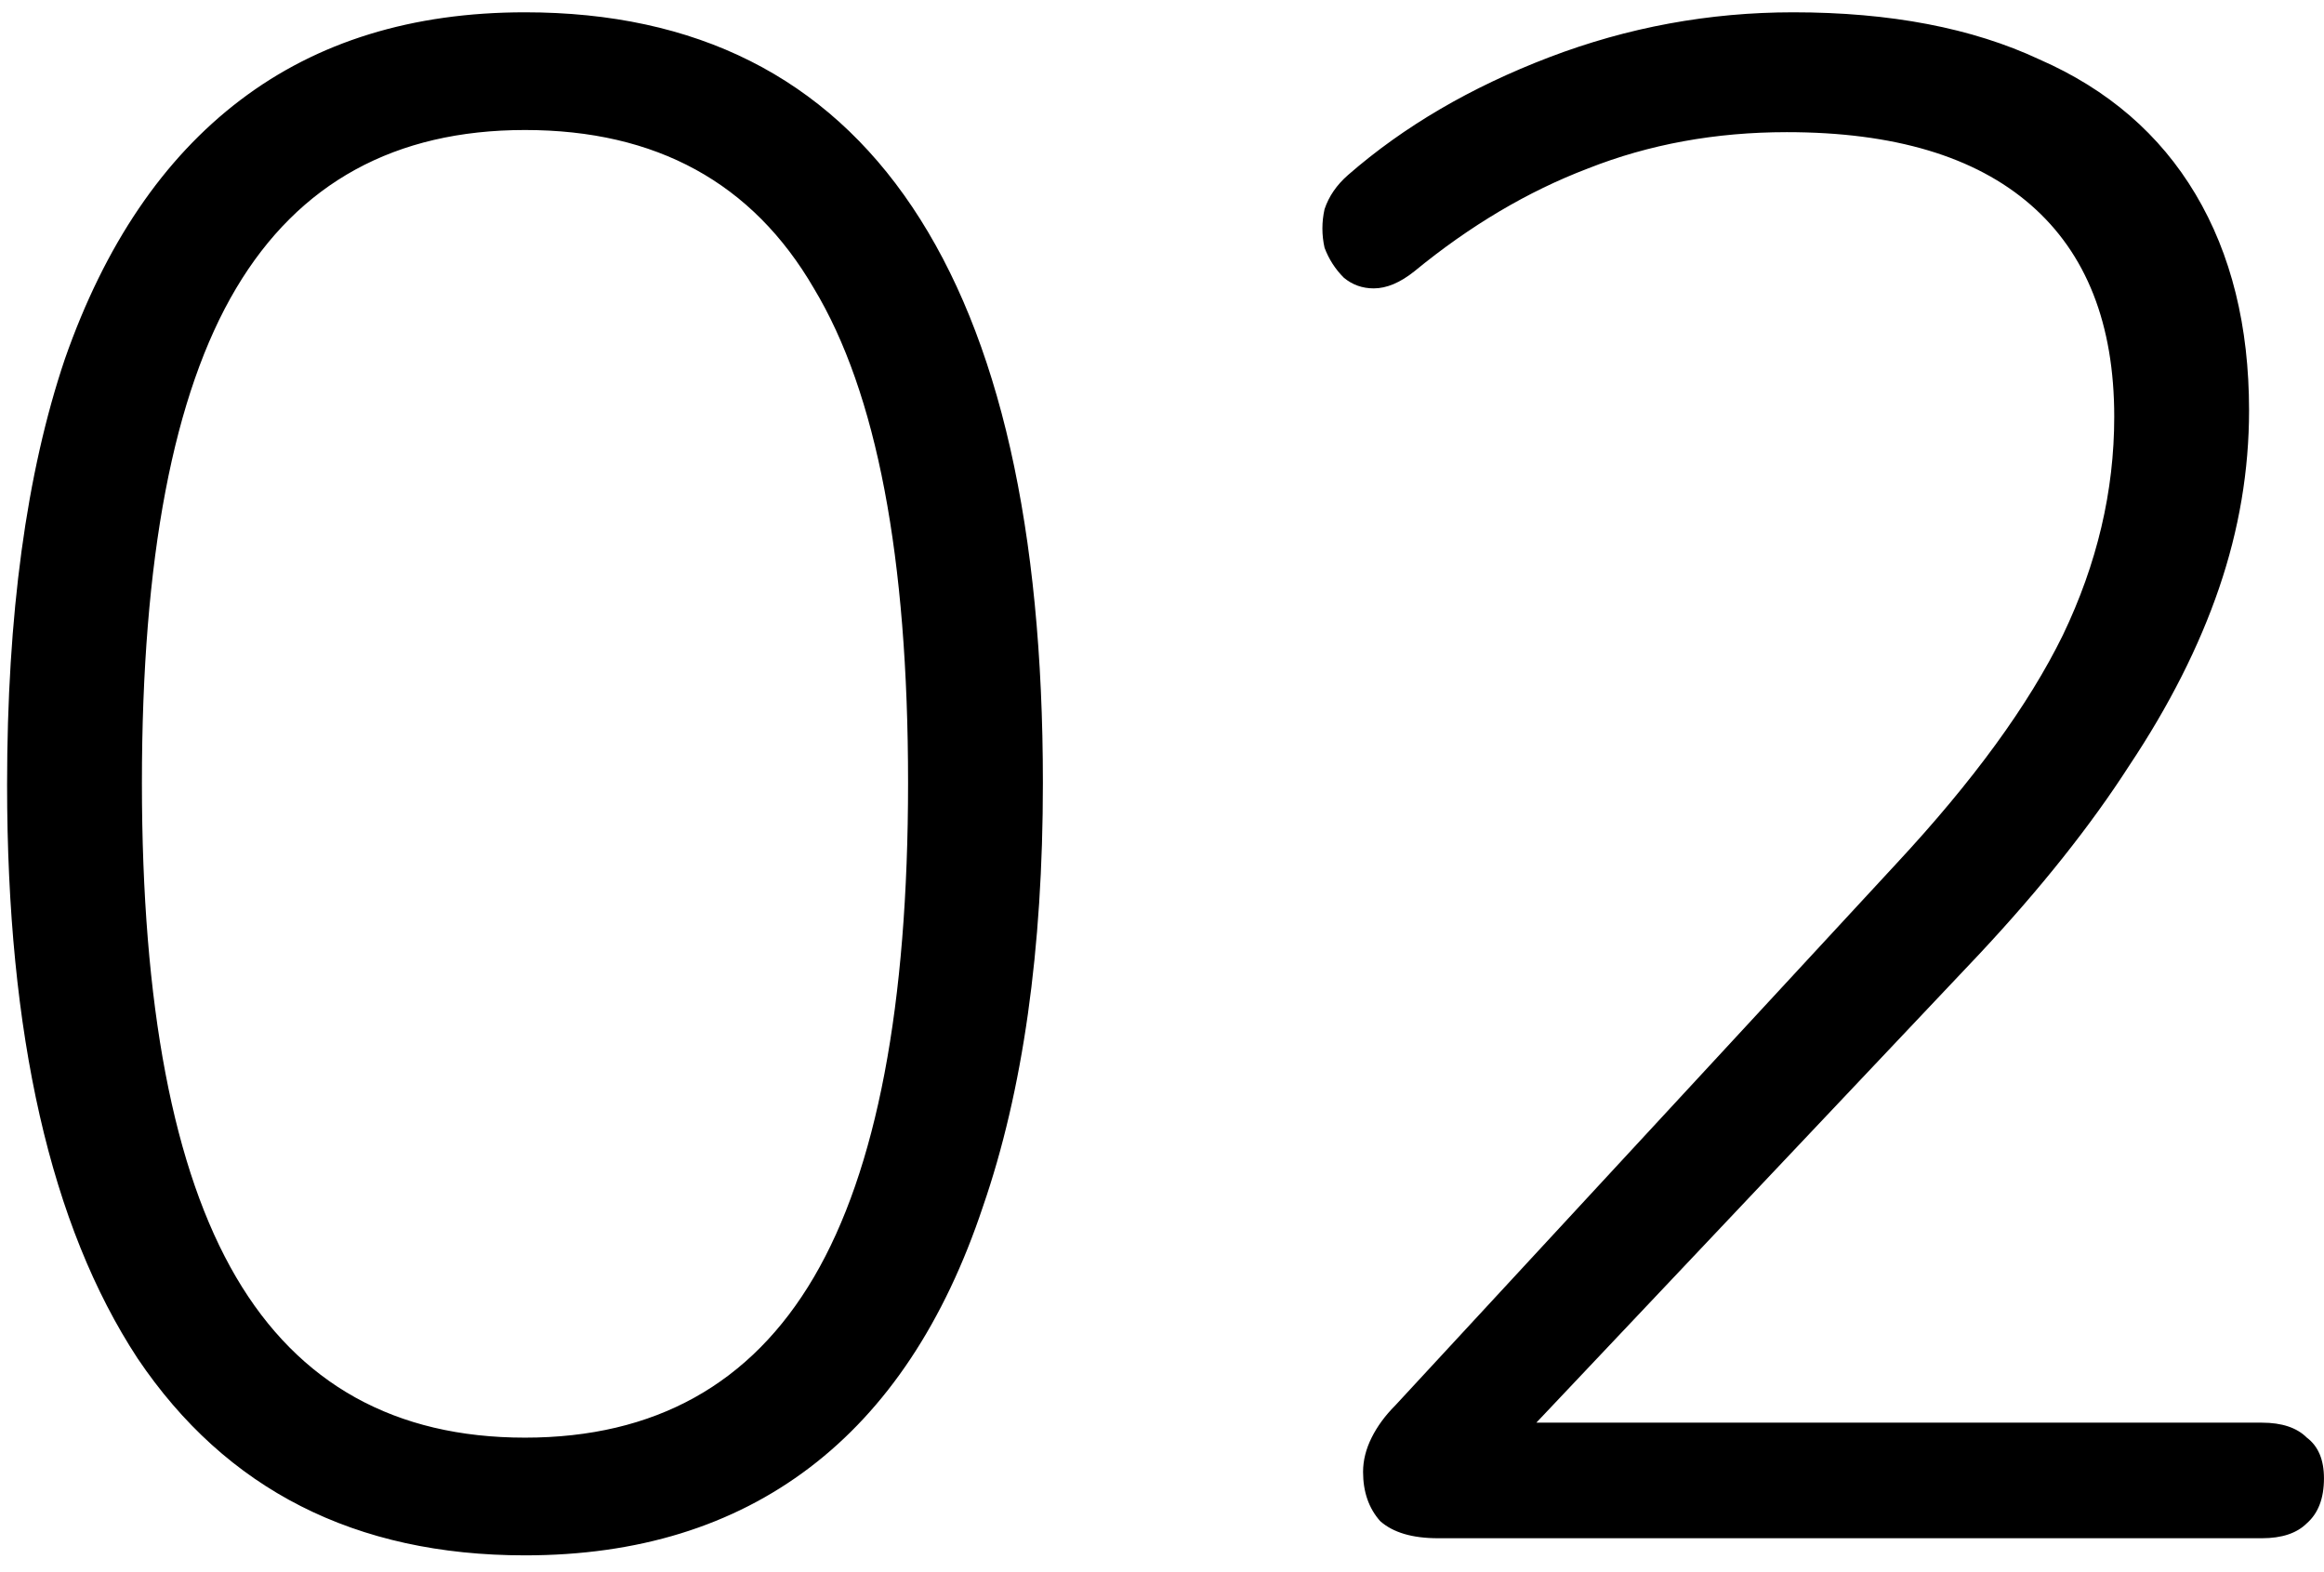 <svg width="139" height="94" viewBox="0 0 139 94" fill="none" xmlns="http://www.w3.org/2000/svg">
<path d="M31.4 93.024C21.245 93.024 13.523 89.099 8.232 81.248C3.027 73.312 0.424 61.877 0.424 46.944C0.424 36.789 1.576 28.299 3.88 21.472C6.269 14.645 9.768 9.483 14.376 5.984C18.984 2.485 24.659 0.736 31.4 0.736C41.64 0.736 49.363 4.619 54.568 12.384C59.773 20.149 62.376 31.627 62.376 46.816C62.376 56.8 61.181 65.248 58.792 72.16C56.488 79.072 53.032 84.277 48.424 87.776C43.816 91.275 38.141 93.024 31.4 93.024ZM31.4 85.984C39.165 85.984 44.925 82.784 48.68 76.384C52.435 69.984 54.312 60.128 54.312 46.816C54.312 33.333 52.435 23.477 48.68 17.248C45.011 10.933 39.251 7.776 31.4 7.776C23.635 7.776 17.875 10.933 14.12 17.248C10.365 23.563 8.488 33.419 8.488 46.816C8.488 60.128 10.365 69.984 14.12 76.384C17.875 82.784 23.635 85.984 31.4 85.984ZM86.006 92C84.47 92 83.318 91.659 82.55 90.976C81.867 90.208 81.526 89.227 81.526 88.032C81.526 87.349 81.697 86.667 82.038 85.984C82.379 85.301 82.849 84.661 83.446 84.064L113.398 51.68C118.006 46.731 121.334 42.165 123.382 37.984C125.43 33.717 126.454 29.365 126.454 24.928C126.454 19.381 124.79 15.157 121.462 12.256C118.134 9.355 113.27 7.904 106.87 7.904C102.603 7.904 98.635 8.629 94.966 10.08C91.382 11.445 87.926 13.493 84.598 16.224C83.745 16.907 82.934 17.248 82.166 17.248C81.483 17.248 80.886 17.035 80.374 16.608C79.862 16.096 79.478 15.499 79.222 14.816C79.051 14.048 79.051 13.28 79.222 12.512C79.478 11.744 79.947 11.061 80.63 10.464C83.958 7.563 87.969 5.216 92.662 3.424C97.355 1.632 102.219 0.736 107.254 0.736C113.057 0.736 117.963 1.675 121.974 3.552C126.07 5.344 129.185 8.032 131.318 11.616C133.451 15.2 134.518 19.509 134.518 24.544C134.518 28.128 133.921 31.669 132.726 35.168C131.531 38.667 129.739 42.208 127.35 45.792C125.046 49.376 122.059 53.131 118.39 57.056L89.59 87.52V85.088H135.286C136.481 85.088 137.377 85.387 137.974 85.984C138.657 86.496 138.998 87.307 138.998 88.416C138.998 89.611 138.657 90.507 137.974 91.104C137.377 91.701 136.481 92 135.286 92H86.006Z" fill="black"/>
</svg>
